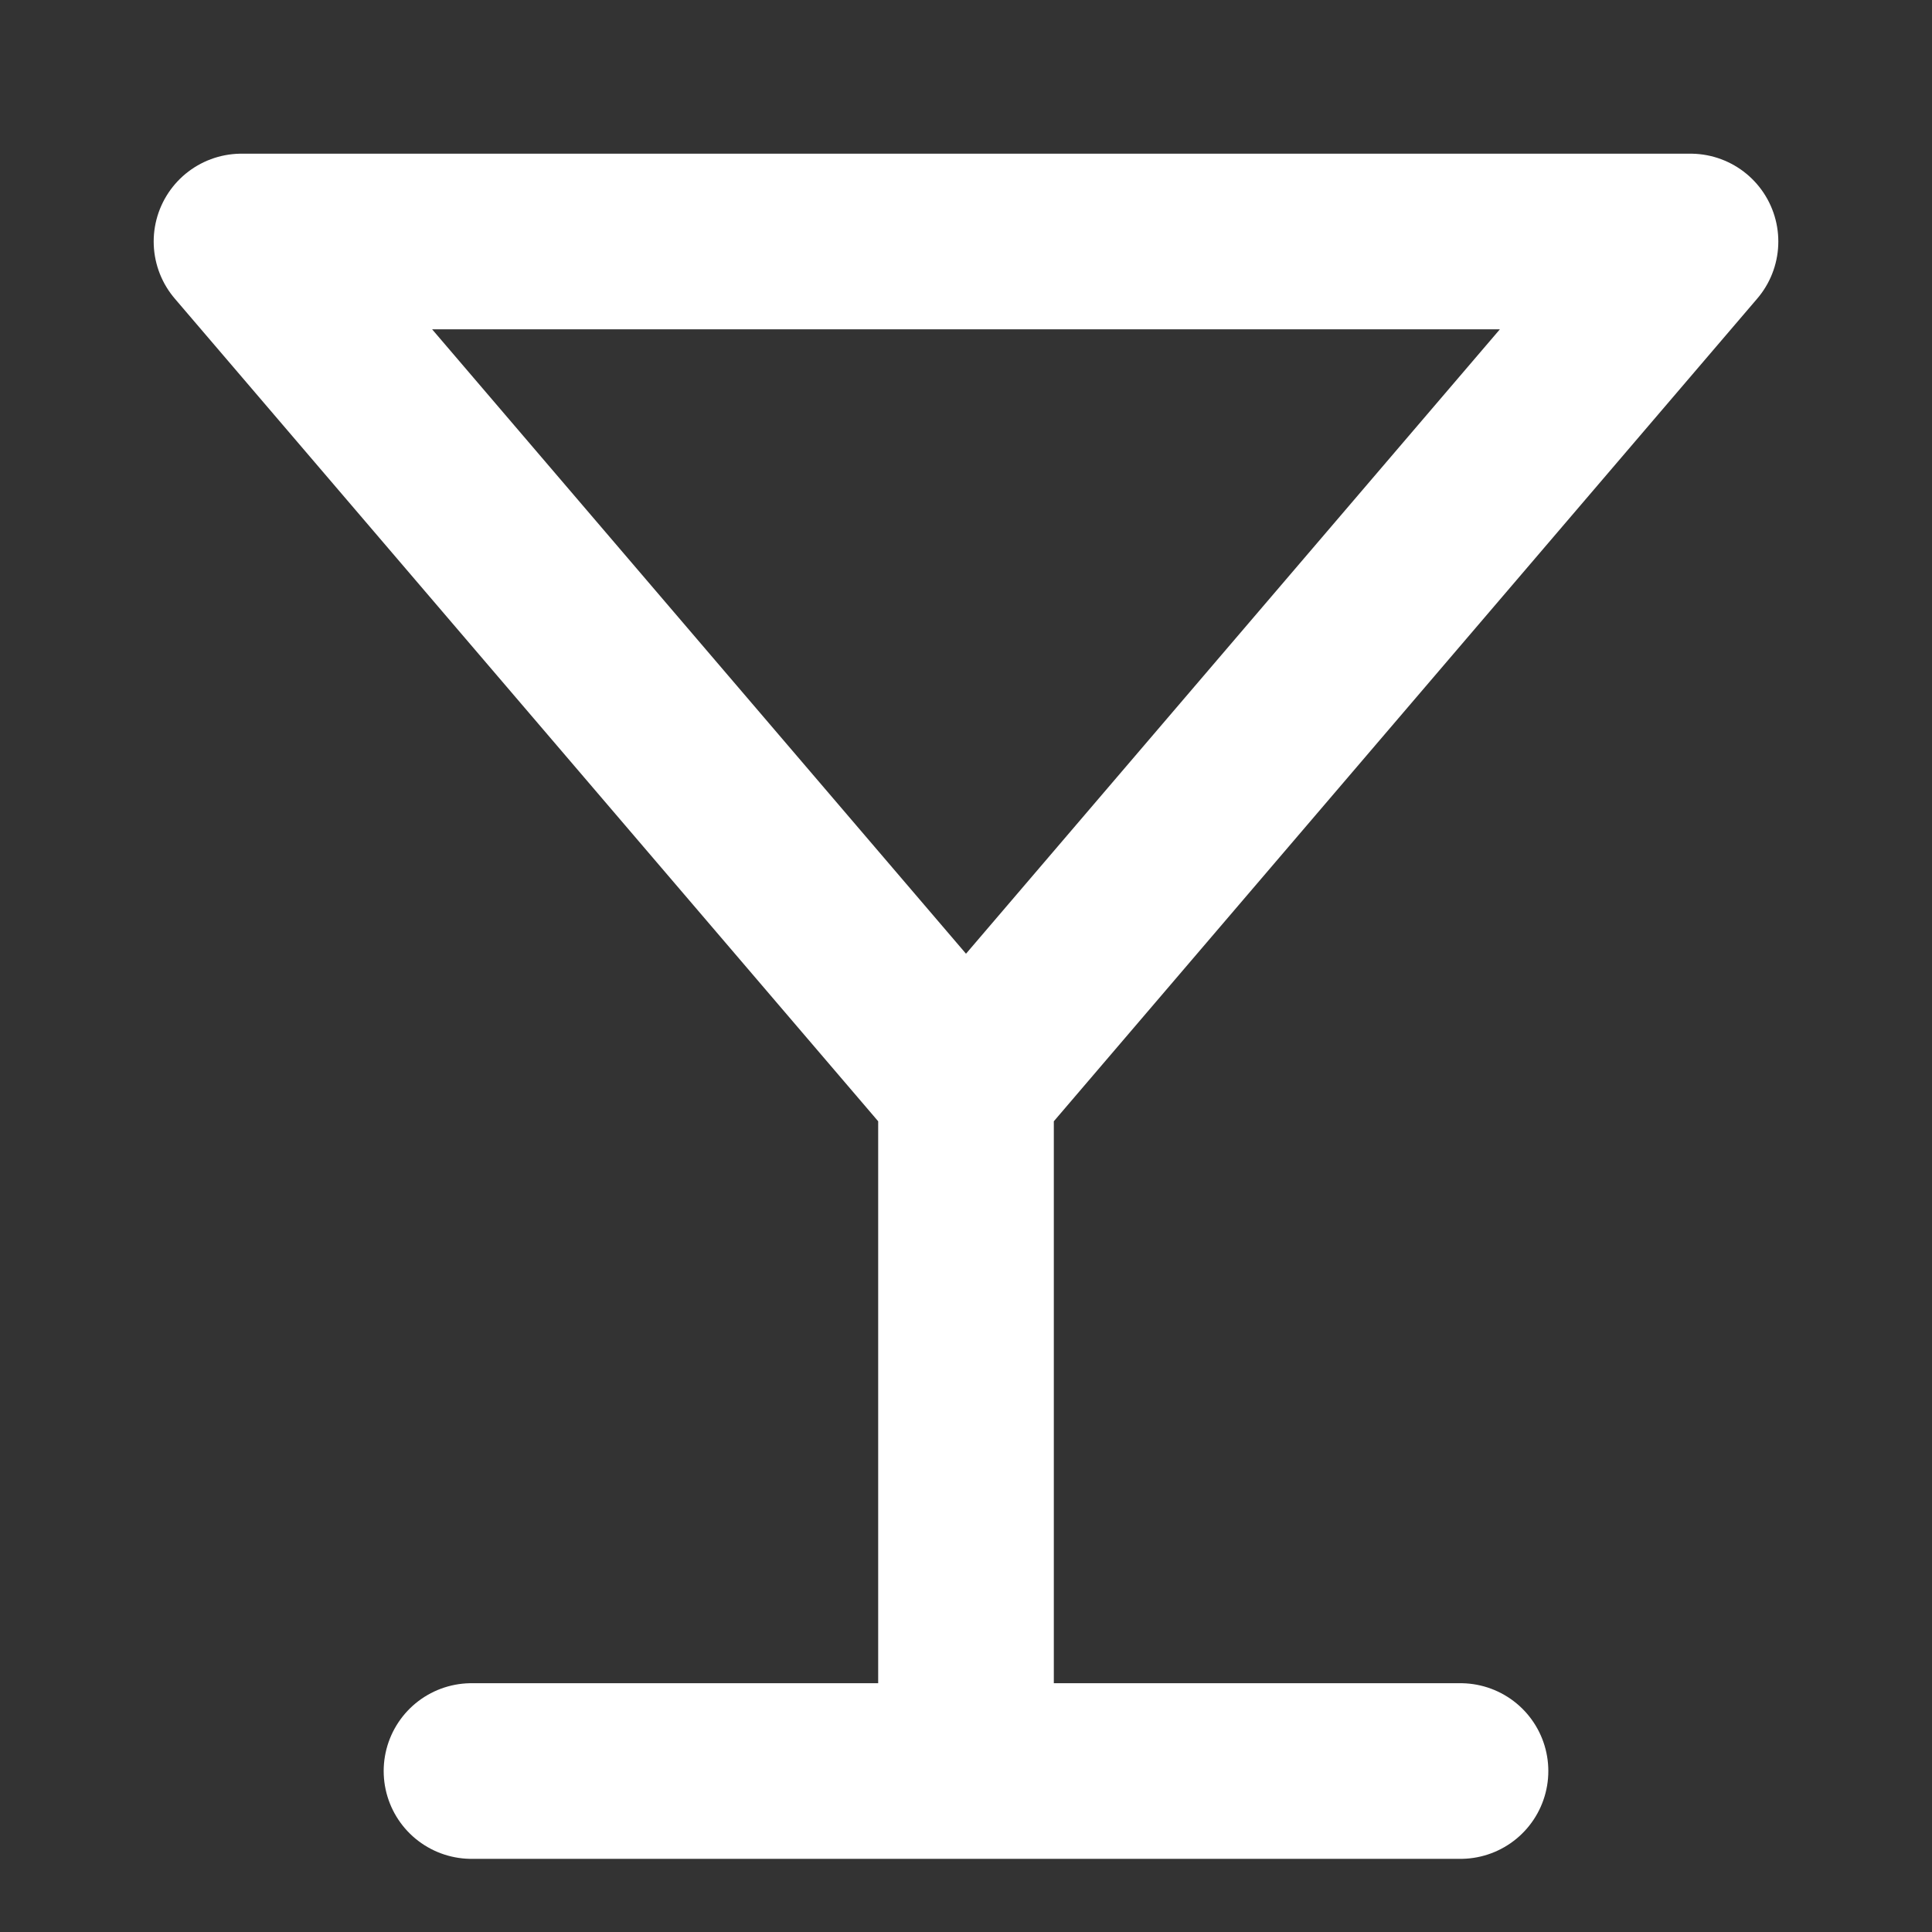<?xml version="1.0" encoding="UTF-8"?> <svg xmlns="http://www.w3.org/2000/svg" width="22" height="22" viewBox="0 0 22 22" fill="none"><rect x="0" y="0" width="22" height="22" fill="#333333" stroke="none"/><path d="M5.369 20.167H16.631M11 12.399V20.167M11 12.399L19.25 2.75H2.75L11 12.399Z" stroke="white" stroke-width="2" stroke-linecap="round" stroke-linejoin="round"></path></svg> 